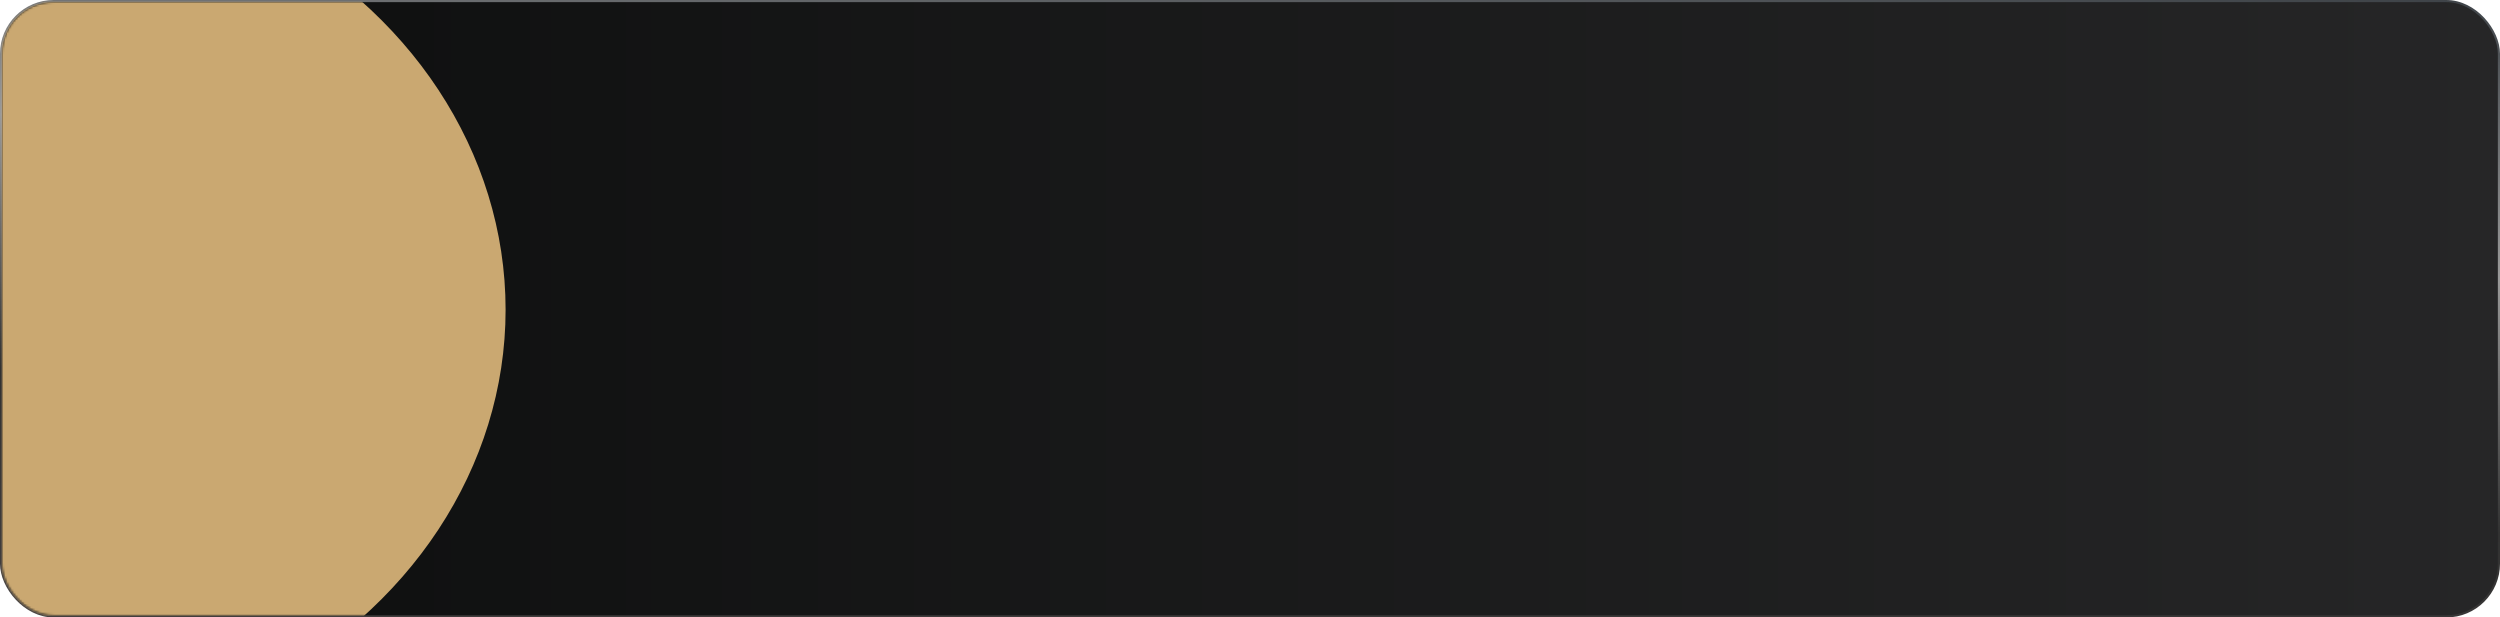 <?xml version="1.0" encoding="UTF-8"?> <svg xmlns="http://www.w3.org/2000/svg" width="1162" height="287" viewBox="0 0 1162 287" fill="none"><rect x="0.5" y="0.5" width="1161" height="286" rx="24.5" fill="#CAA871"></rect><rect x="0.5" y="0.5" width="1161" height="286" rx="24.5" fill="url(#paint0_linear_201_473)"></rect><rect x="0.5" y="0.5" width="1161" height="286" rx="24.5" stroke="url(#paint1_linear_201_473)"></rect><mask id="mask0_201_473" style="mask-type:alpha" maskUnits="userSpaceOnUse" x="1" y="1" width="1160" height="285"><rect x="1" y="1" width="1160" height="285" rx="24" fill="url(#paint2_linear_201_473)"></rect></mask><g mask="url(#mask0_201_473)"><ellipse cx="2" cy="143.939" rx="233" ry="204.323" fill="#CAA871"></ellipse></g><defs><linearGradient id="paint0_linear_201_473" x1="1161" y1="143.852" x2="1" y2="143.852" gradientUnits="userSpaceOnUse"><stop stop-color="#262627"></stop><stop offset="1" stop-color="#0C0D0D"></stop></linearGradient><linearGradient id="paint1_linear_201_473" x1="1161" y1="1" x2="1137.27" y2="360.904" gradientUnits="userSpaceOnUse"><stop stop-color="#3E4348"></stop><stop offset="0.356" stop-color="#999999"></stop><stop offset="0.683" stop-color="#313131"></stop><stop offset="1" stop-color="#433F3F"></stop></linearGradient><linearGradient id="paint2_linear_201_473" x1="1161" y1="143.852" x2="1" y2="143.852" gradientUnits="userSpaceOnUse"><stop stop-color="#262627"></stop><stop offset="1" stop-color="#0C0D0D"></stop></linearGradient></defs></svg> 